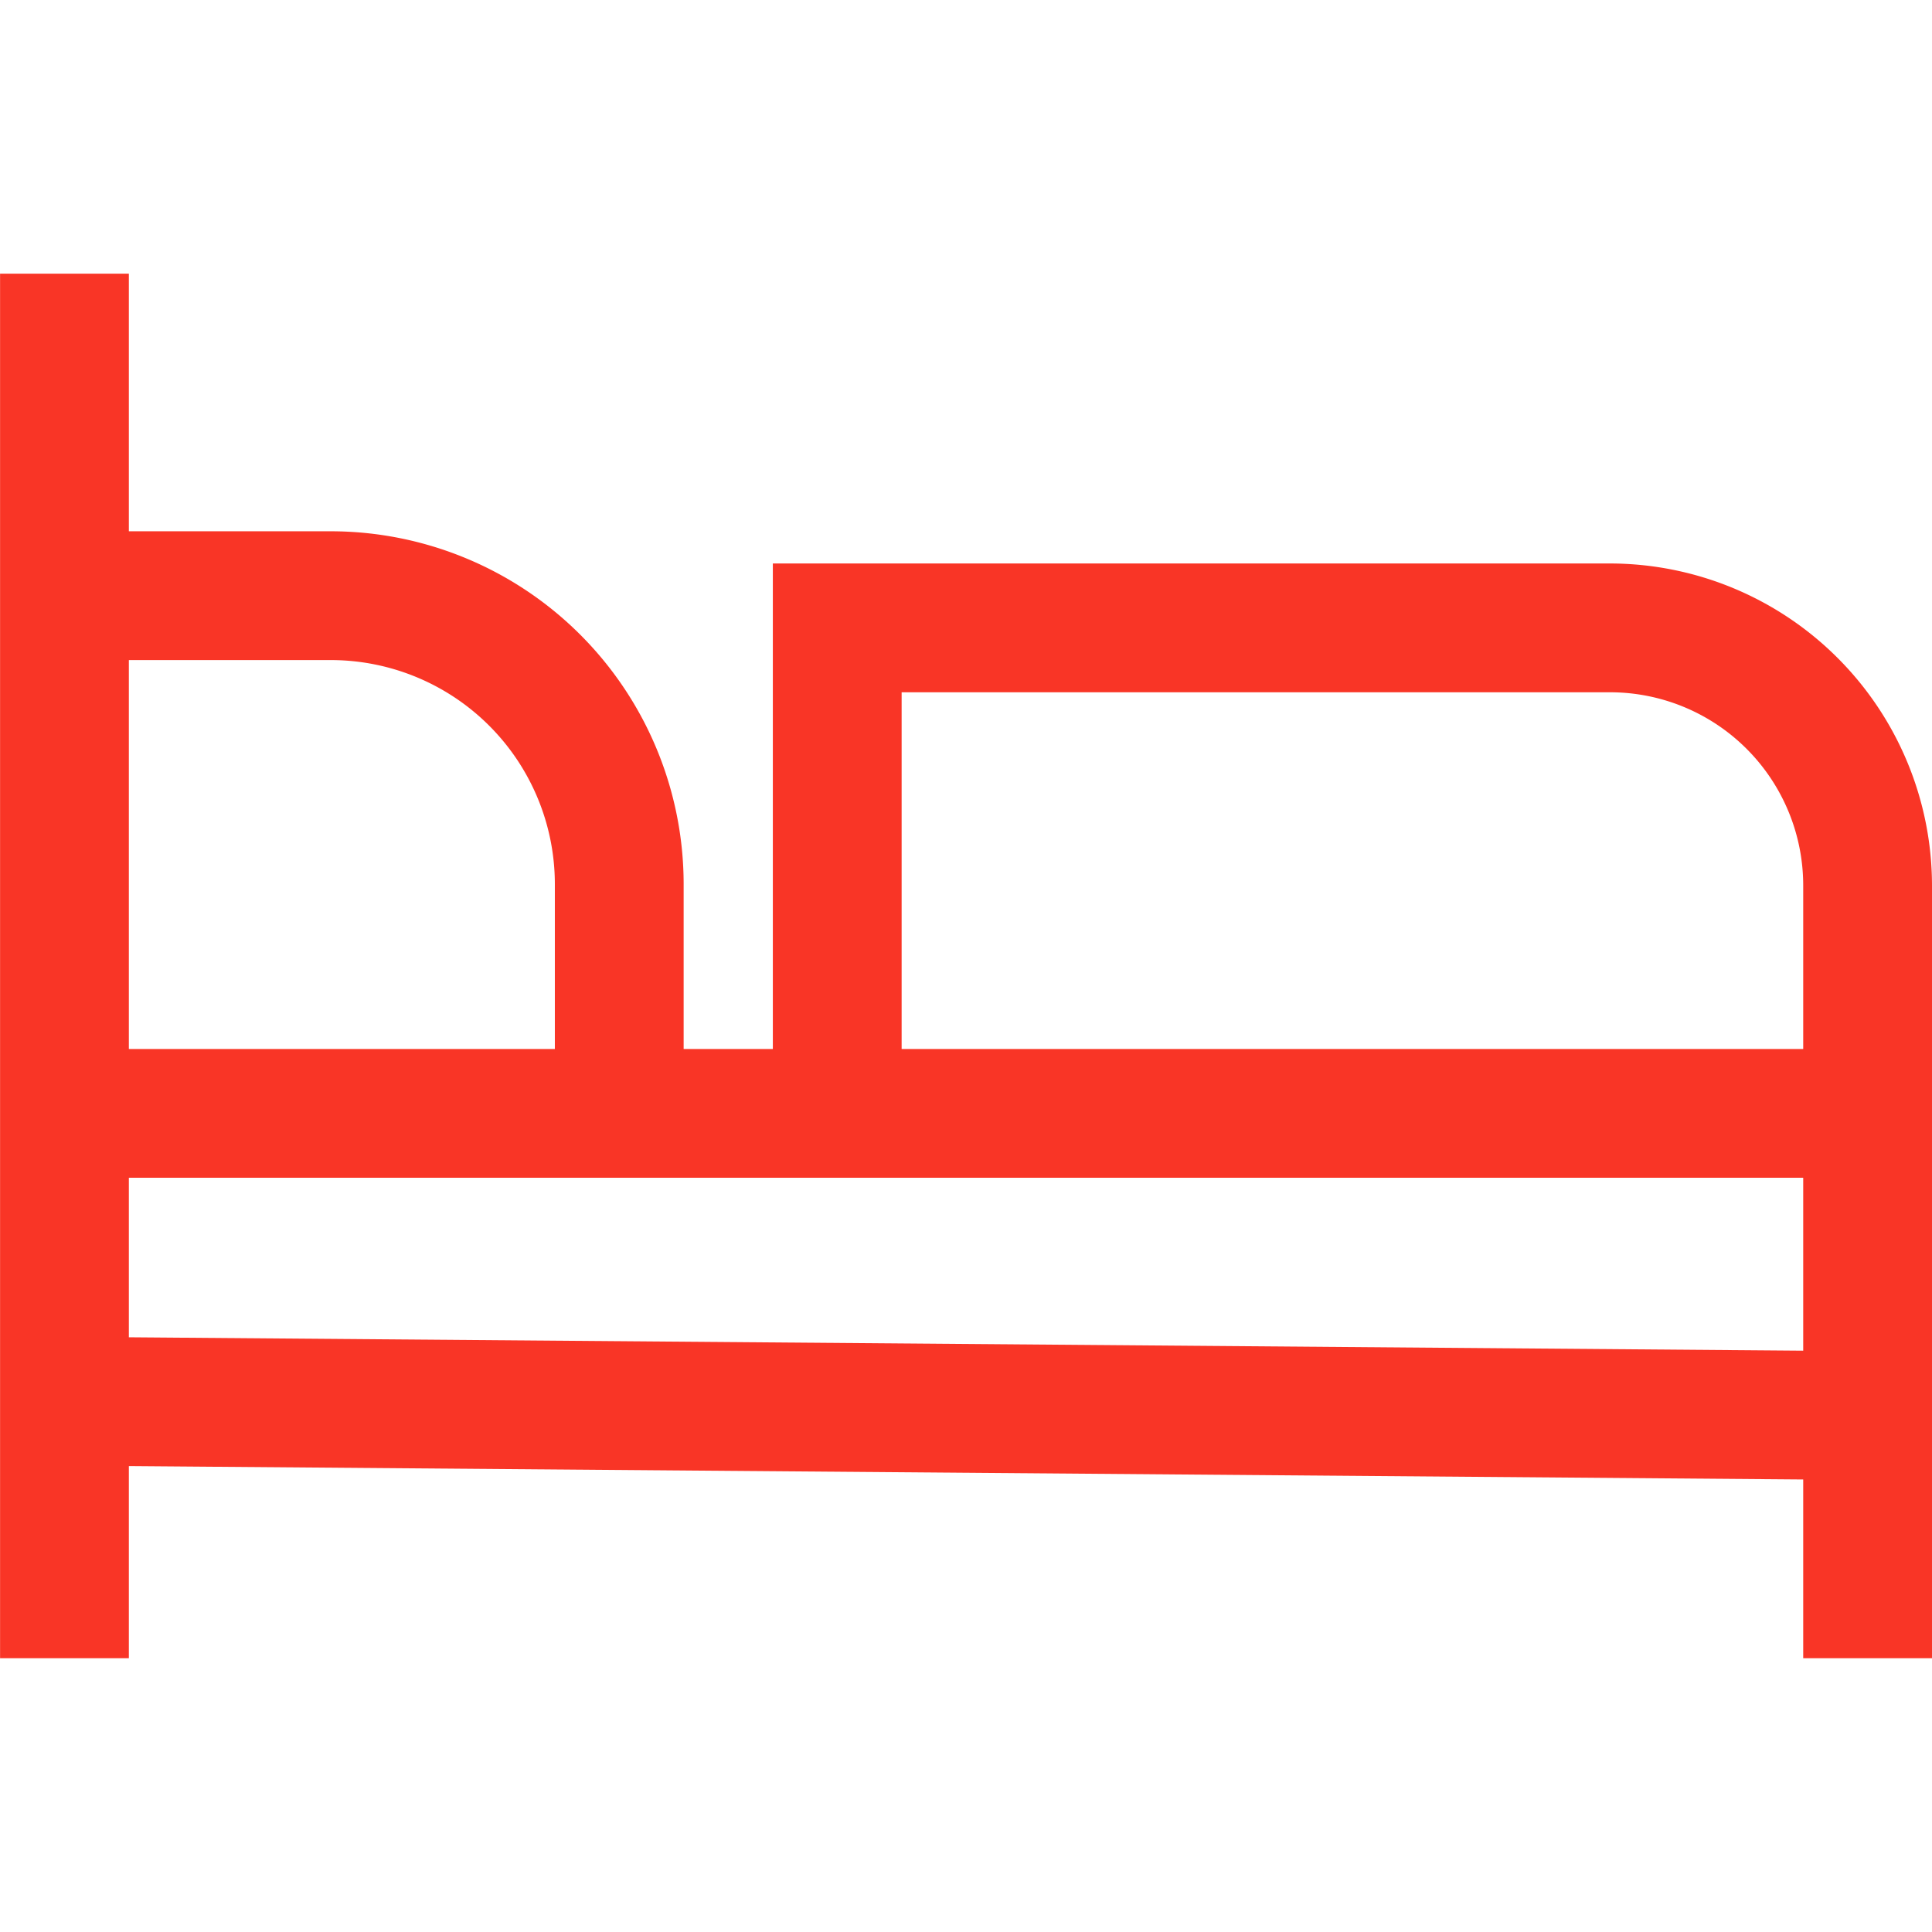 <svg xmlns="http://www.w3.org/2000/svg" width="30.001" height="30" viewBox="0 0 30.001 30"><g transform="translate(-431 -1890)"><rect width="30" height="30" transform="translate(431 1890)" fill="none"/><path d="M25.415,4.591h-13V12.13H11.03V9.567A5.482,5.482,0,0,0,5.554,4.091H2.415v-4h-2v21.5h2V18.607l26,.208v2.776h2v-12a5.006,5.006,0,0,0-5-5Zm-23,1.5H5.554A3.48,3.48,0,0,1,9.03,9.567V12.13H2.415Zm26,10.724-26-.208V14.13h26Zm0-4.685h-14V6.591h11a3,3,0,0,1,3,3Z" transform="translate(430.586 1894.159)" fill="#f93526"/></g></svg>